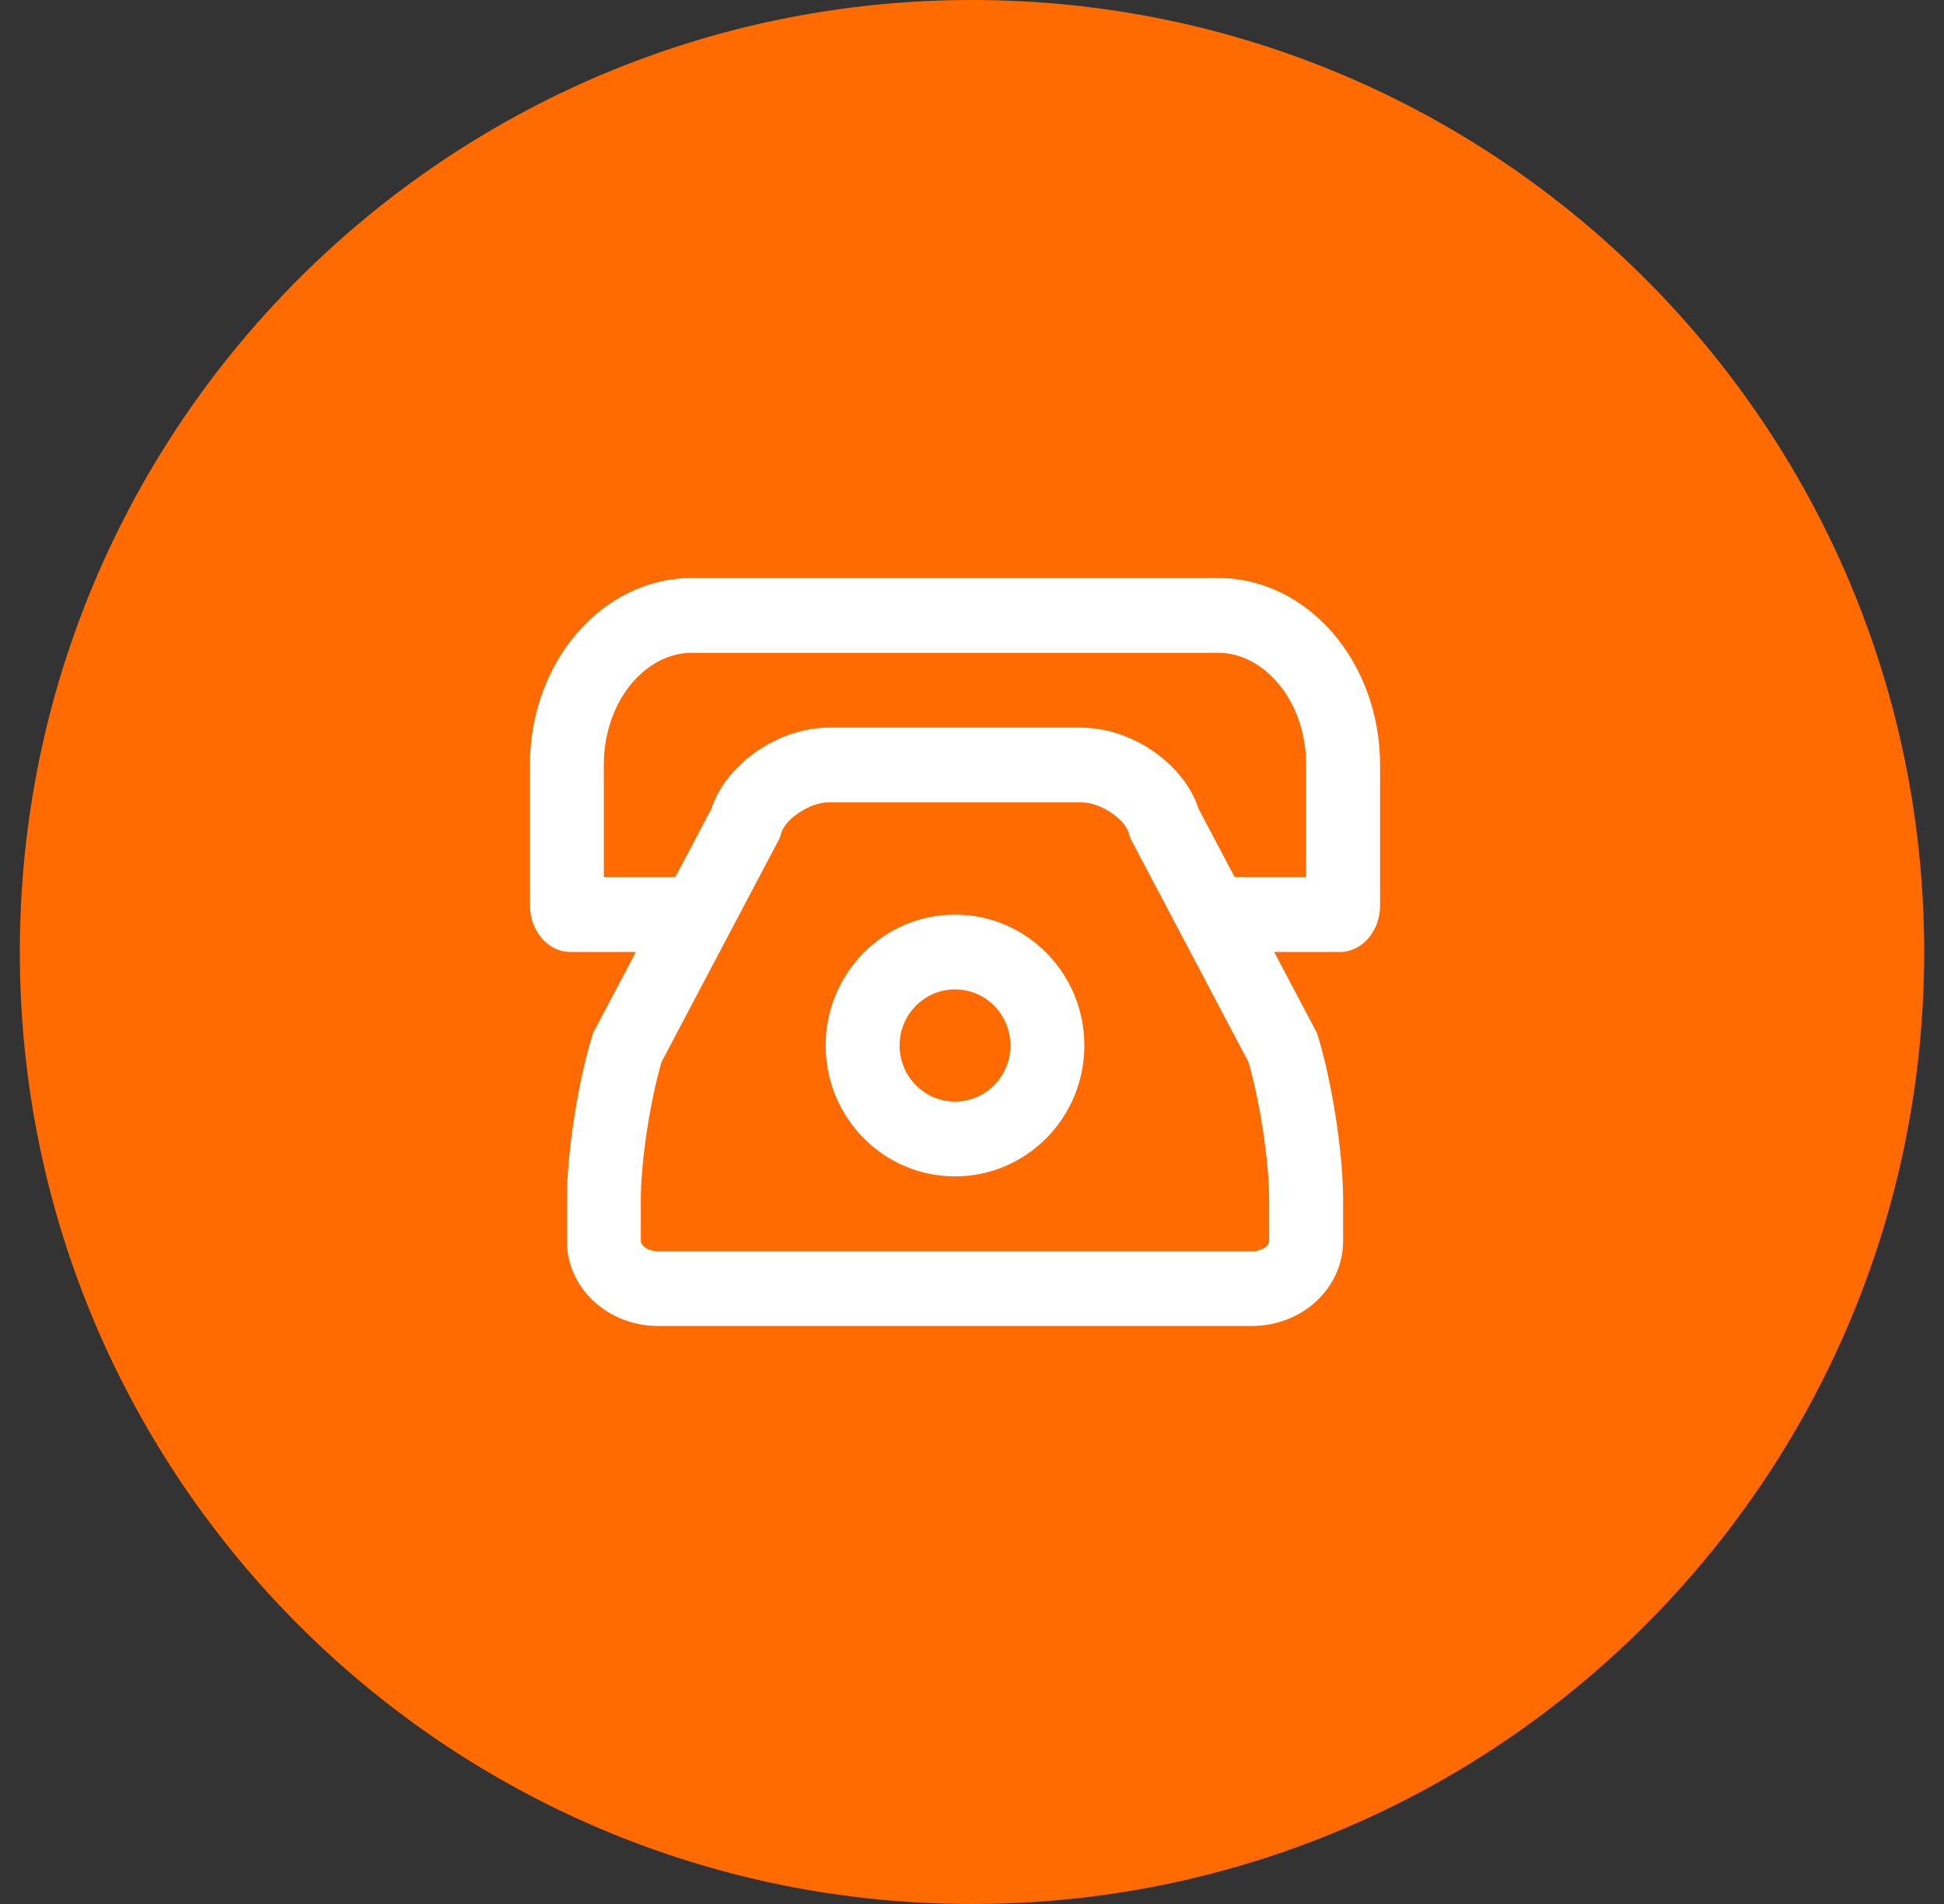 <svg width="49" height="48" viewBox="0 0 49 48" fill="none" xmlns="http://www.w3.org/2000/svg">
<rect x="0" y="0" width="49" height="48" fill="#333333" stroke="none"/>
<g clip-path="url(#clip0_40_3166)">
<path d="M24.5 48C37.755 48 48.5 37.255 48.5 24C48.5 10.745 37.755 0 24.5 0C11.245 0 0.5 10.745 0.5 24C0.5 37.255 11.245 48 24.5 48Z" fill="#FF6B00"/>
<path d="M32.117 24L33.193 26.038C33.558 27.17 33.854 29.041 33.854 30.228V31.286C33.854 32.469 32.83 33.428 31.552 33.428H16.591C15.319 33.428 14.289 32.474 14.289 31.286V30.228C14.289 29.045 14.583 27.175 14.951 26.038L16.027 24H14.377C13.813 24 13.357 23.466 13.357 22.826V19.286C13.357 16.682 15.184 14.571 17.438 14.571H30.706C32.959 14.571 34.786 16.688 34.786 19.286V22.826C34.786 23.474 34.334 24 33.766 24H32.117ZM31.123 22.114H32.923V19.286C32.923 17.675 31.868 16.457 30.705 16.457H17.437C16.272 16.457 15.22 17.672 15.22 19.286V22.114H17.02L17.93 20.39C18.295 19.259 19.627 18.343 20.884 18.343H27.258C28.524 18.343 29.845 19.254 30.211 20.39L31.122 22.114H31.123ZM16.152 30.228V31.286C16.152 31.393 16.313 31.543 16.591 31.543H31.551C31.831 31.543 31.99 31.394 31.99 31.286V30.228C31.99 29.291 31.752 27.734 31.466 26.771L28.492 21.134L28.441 20.977C28.331 20.638 27.739 20.228 27.258 20.228H20.884C20.41 20.228 19.808 20.645 19.701 20.977L19.65 21.134L16.675 26.771C16.39 27.734 16.152 29.291 16.152 30.228ZM24.072 29.657C22.271 29.657 20.811 28.179 20.811 26.357C20.811 24.535 22.271 23.057 24.072 23.057C25.873 23.057 27.332 24.535 27.332 26.357C27.332 28.179 25.873 29.657 24.072 29.657ZM24.072 27.771C24.843 27.771 25.469 27.138 25.469 26.357C25.469 25.576 24.843 24.943 24.072 24.943C23.3 24.943 22.675 25.576 22.675 26.357C22.675 27.138 23.3 27.771 24.072 27.771Z" fill="white"/>
</g>
<defs>
<clipPath id="clip0_40_3166">
<rect width="48" height="48" fill="white" transform="translate(0.5)"/>
</clipPath>
</defs>
</svg>
